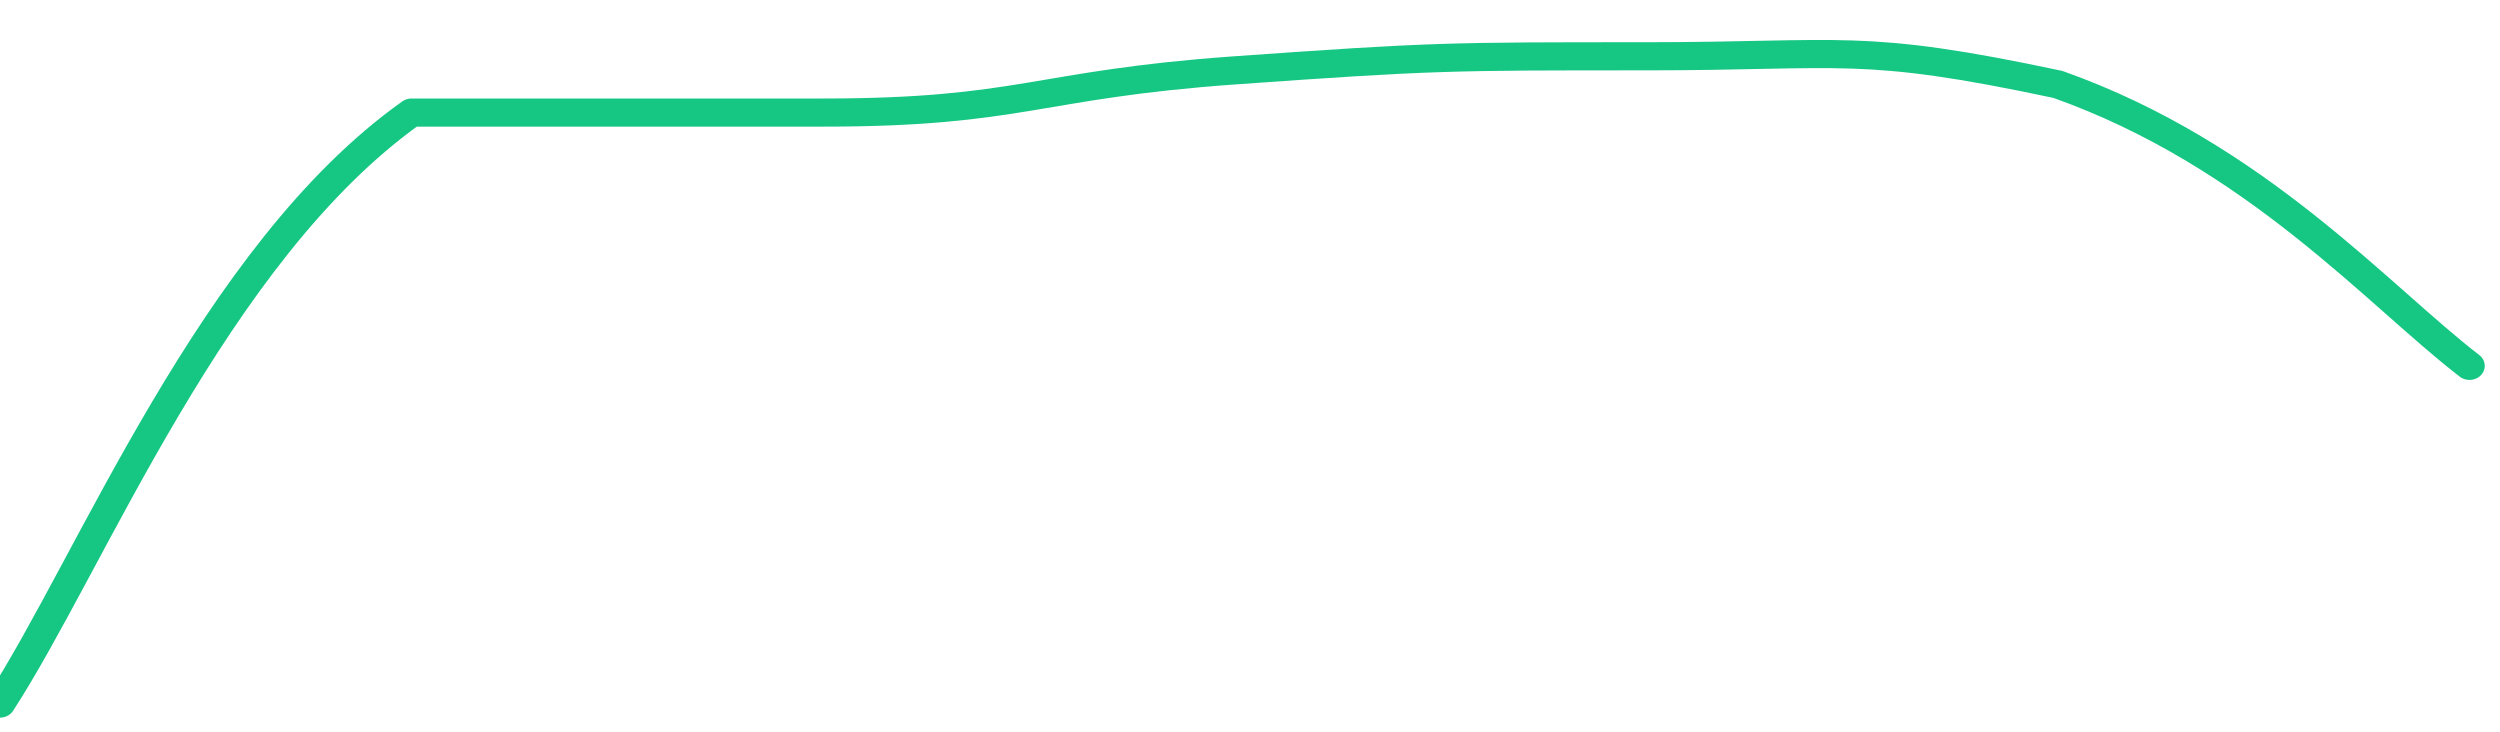 <svg height="48px" width="164px" viewBox="0 0 164 52" preserveAspectRatio="none" xmlns="http://www.w3.org/2000/svg"><path d="M 0 50 C 6 40 14 18 27 8 C 40 8 41 8 54 8 C 67 8 68 6 81 5 C 94 4 95 4 108 4 C 121 4 122 3 135 6 C 148 11 156 21 162 26" stroke-width="2" stroke="#16C784" fill="transparent" vector-effect="non-scaling-stroke" stroke-linejoin="round" stroke-linecap="round"/></svg>